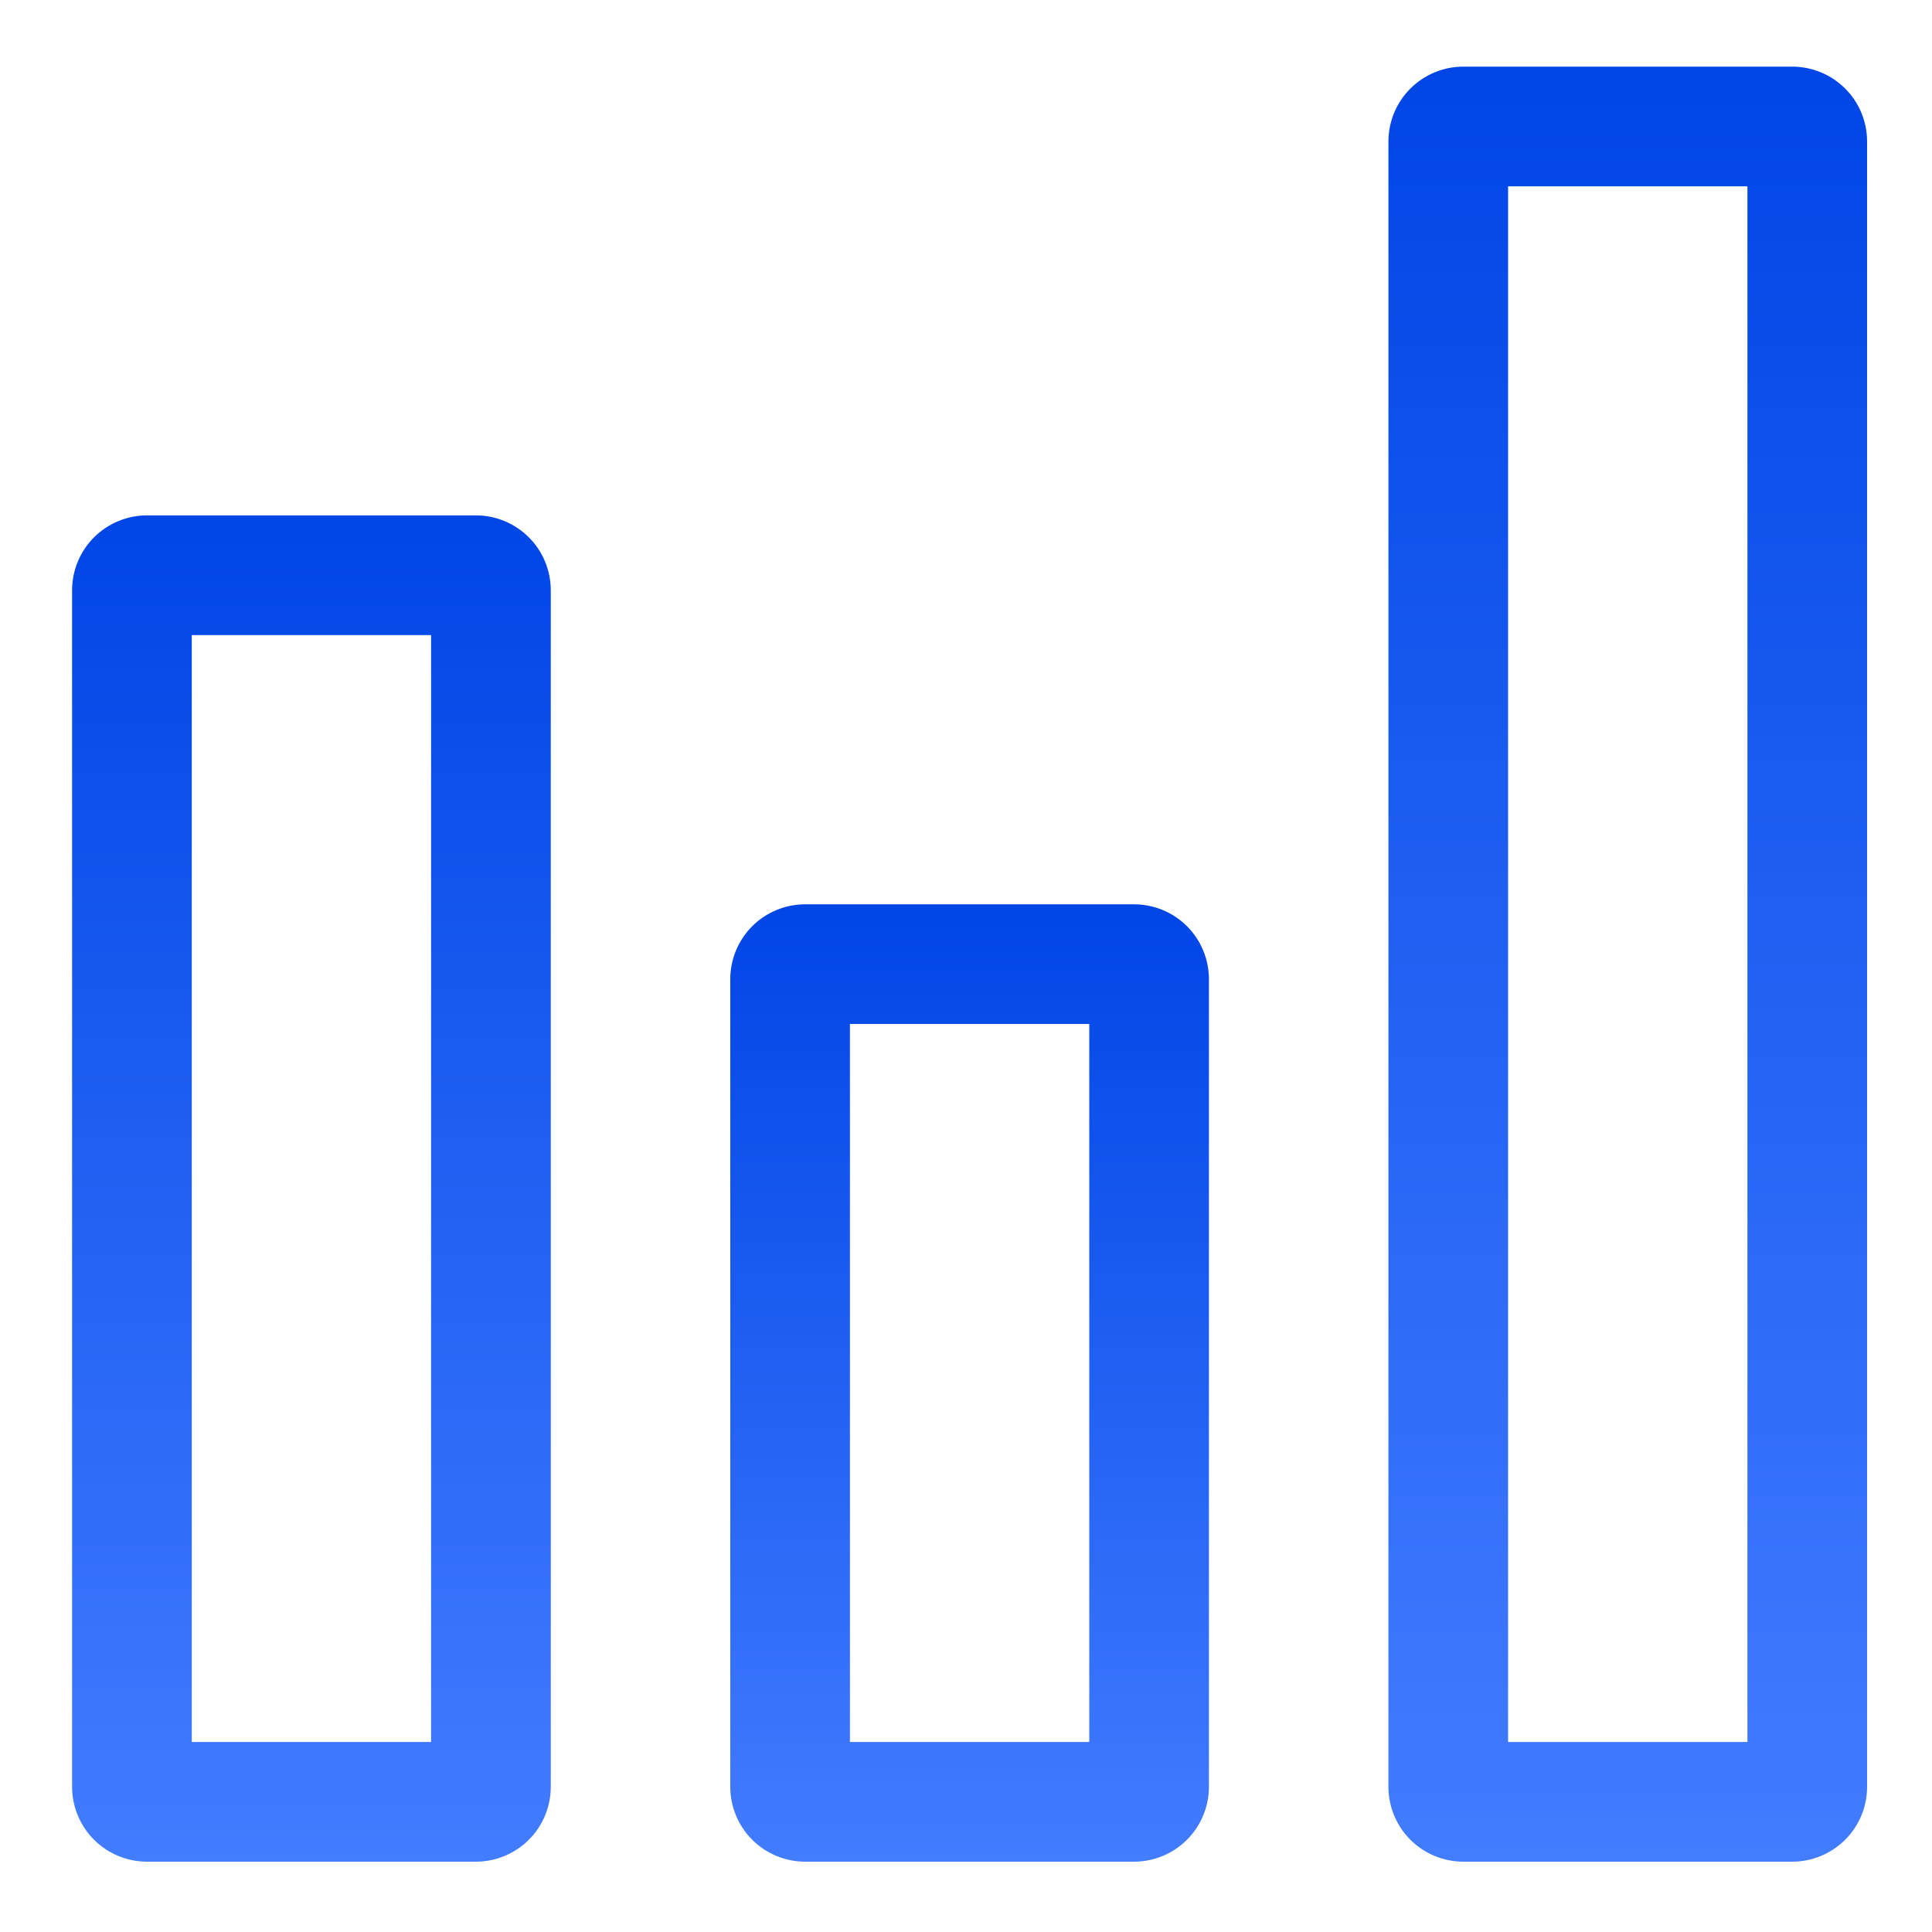 <svg width="77" height="77" viewBox="0 0 77 77" fill="none" xmlns="http://www.w3.org/2000/svg">
<path d="M18.97 20.541H5.854C5.064 20.542 4.306 20.857 3.747 21.416C3.189 21.974 2.874 22.732 2.873 23.522V71.216C2.874 72.006 3.189 72.764 3.747 73.323C4.306 73.881 5.064 74.196 5.854 74.197H18.97C19.76 74.196 20.518 73.881 21.077 73.323C21.636 72.764 21.95 72.006 21.951 71.216V23.522C21.95 22.732 21.636 21.974 21.077 21.416C20.518 20.857 19.76 20.542 18.97 20.541ZM17.181 69.427H7.643V25.311H17.181V69.427Z" fill="url(#paint0_linear_134_899)"/>
<path d="M45.201 36.042H32.086C31.295 36.043 30.538 36.357 29.979 36.916C29.42 37.475 29.106 38.232 29.105 39.023V71.216C29.106 72.006 29.42 72.764 29.979 73.322C30.538 73.881 31.295 74.196 32.086 74.197H45.201C45.992 74.196 46.749 73.881 47.308 73.322C47.867 72.764 48.181 72.006 48.182 71.216V39.023C48.181 38.232 47.867 37.475 47.308 36.916C46.749 36.357 45.992 36.043 45.201 36.042ZM43.413 69.427H33.874V40.811H43.413V69.427Z" fill="url(#paint1_linear_134_899)"/>
<path d="M71.433 2.656H58.317C57.527 2.657 56.769 2.972 56.21 3.53C55.651 4.089 55.337 4.847 55.336 5.637V71.216C55.337 72.006 55.651 72.764 56.21 73.323C56.769 73.881 57.527 74.196 58.317 74.197H71.433C72.223 74.196 72.981 73.881 73.54 73.323C74.098 72.764 74.413 72.006 74.413 71.216V5.637C74.413 4.847 74.098 4.089 73.54 3.53C72.981 2.972 72.223 2.657 71.433 2.656ZM69.644 69.427H60.105V7.426H69.644V69.427Z" fill="url(#paint2_linear_134_899)"/>
<defs>
<linearGradient id="paint0_linear_134_899" x1="12.412" y1="20.541" x2="12.412" y2="74.197" gradientUnits="userSpaceOnUse">
<stop stop-color="#0046E6"/>
<stop offset="1" stop-color="#427CFF"/>
</linearGradient>
<linearGradient id="paint1_linear_134_899" x1="38.643" y1="36.042" x2="38.643" y2="74.197" gradientUnits="userSpaceOnUse">
<stop stop-color="#0046E6"/>
<stop offset="1" stop-color="#427CFF"/>
</linearGradient>
<linearGradient id="paint2_linear_134_899" x1="64.875" y1="2.656" x2="64.875" y2="74.197" gradientUnits="userSpaceOnUse">
<stop stop-color="#0046E6"/>
<stop offset="1" stop-color="#427CFF"/>
</linearGradient>
</defs>
</svg>
